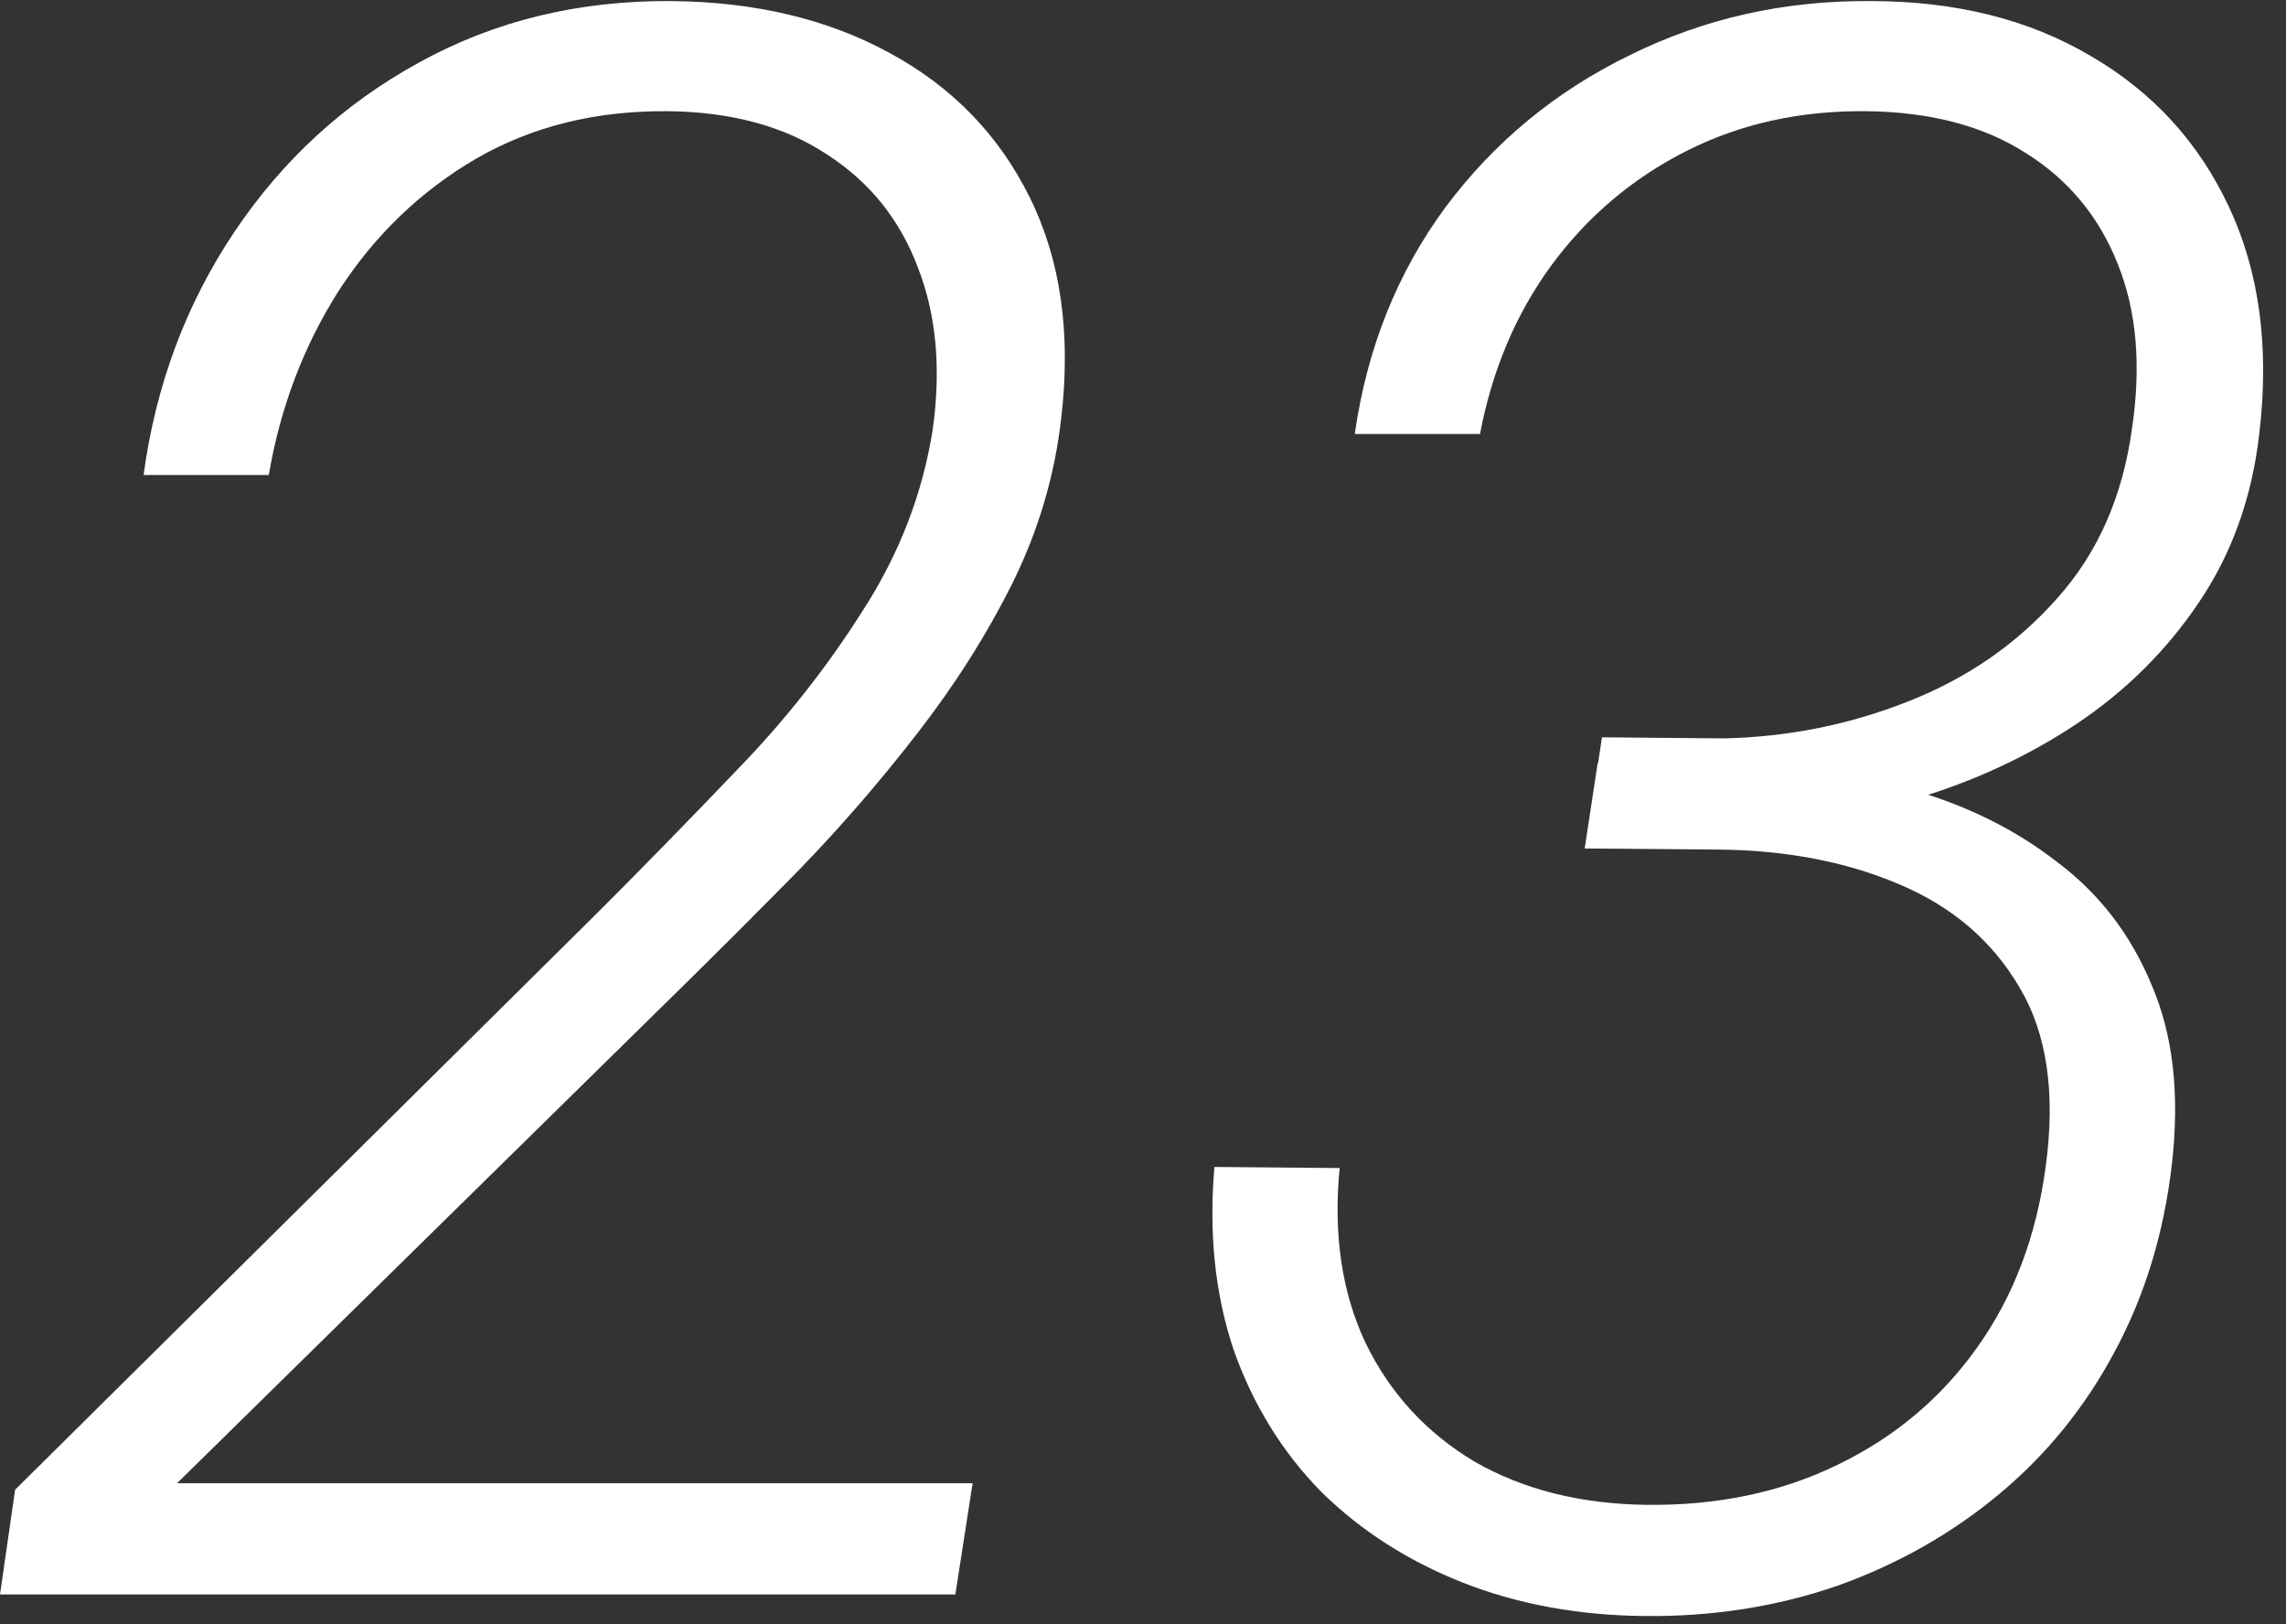 <?xml version="1.0" encoding="UTF-8"?> <svg xmlns="http://www.w3.org/2000/svg" width="152" height="108" viewBox="0 0 152 108" fill="none"><rect x="0" y="0" width="152" height="108" fill="#333333" stroke="none"/><path d="M64.671 98.623L63.523 106.016H0L1.005 99.053L39.908 60.509C42.779 57.638 45.794 54.551 48.952 51.249C52.158 47.948 54.958 44.407 57.35 40.627C59.791 36.846 61.346 32.827 62.016 28.568C62.59 24.5 62.255 20.888 61.011 17.73C59.815 14.571 57.805 12.083 54.981 10.265C52.158 8.398 48.641 7.441 44.43 7.394C39.645 7.346 35.386 8.398 31.654 10.552C27.969 12.705 24.931 15.624 22.538 19.309C20.193 22.993 18.638 27.084 17.873 31.582H9.546C10.36 25.601 12.37 20.218 15.576 15.433C18.782 10.648 22.873 6.891 27.85 4.164C32.874 1.388 38.473 0.024 44.645 0.072C50.196 0.12 55.029 1.269 59.145 3.518C63.308 5.767 66.418 8.973 68.476 13.136C70.533 17.299 71.227 22.204 70.557 27.85C70.126 31.63 69.05 35.267 67.327 38.76C65.605 42.206 63.499 45.531 61.011 48.737C58.57 51.895 55.962 54.91 53.187 57.781C50.412 60.605 47.732 63.284 45.148 65.82L11.771 98.623H64.671ZM106.518 49.024L114.628 49.096C118.887 49.001 122.955 48.187 126.831 46.656C130.754 45.124 134.056 42.852 136.736 39.837C139.463 36.822 141.138 33.042 141.76 28.496C142.382 24.333 142.071 20.696 140.827 17.586C139.583 14.428 137.549 11.963 134.726 10.193C131.903 8.375 128.362 7.441 124.103 7.394C119.701 7.346 115.705 8.231 112.116 10.049C108.527 11.868 105.537 14.404 103.144 17.658C100.799 20.864 99.22 24.596 98.407 28.855H90.081C90.894 23.161 92.904 18.136 96.11 13.782C99.364 9.427 103.455 6.054 108.384 3.661C113.312 1.221 118.648 0.024 124.39 0.072C130.037 0.072 134.917 1.292 139.033 3.733C143.148 6.125 146.21 9.475 148.22 13.782C150.23 18.088 150.9 23.089 150.23 28.783C149.751 33.042 148.412 36.798 146.21 40.052C144.057 43.258 141.33 45.962 138.028 48.163C134.774 50.316 131.209 51.967 127.333 53.116C123.457 54.216 119.557 54.791 115.633 54.838L105.656 54.767L106.518 49.024ZM105.369 56.417L106.23 50.747H115.203C119.366 50.843 123.29 51.417 126.974 52.47C130.707 53.523 133.96 55.126 136.736 57.279C139.559 59.384 141.665 62.112 143.052 65.461C144.488 68.763 144.942 72.735 144.416 77.376C143.89 81.97 142.622 86.133 140.612 89.866C138.65 93.55 136.09 96.709 132.932 99.34C129.773 101.972 126.185 104.006 122.165 105.441C118.146 106.829 113.863 107.499 109.317 107.451C104.915 107.403 100.895 106.662 97.258 105.226C93.622 103.791 90.487 101.781 87.856 99.197C85.272 96.565 83.334 93.431 82.041 89.794C80.797 86.109 80.367 82.042 80.749 77.592L89.076 77.664C88.645 82.066 89.219 85.942 90.798 89.291C92.425 92.641 94.842 95.273 98.048 97.187C101.302 99.053 105.13 100.01 109.532 100.058C114.222 100.106 118.433 99.221 122.165 97.402C125.945 95.584 129.032 93 131.424 89.65C133.865 86.253 135.396 82.233 136.018 77.592C136.688 72.711 136.114 68.739 134.295 65.677C132.477 62.566 129.797 60.27 126.256 58.786C122.763 57.303 118.792 56.537 114.341 56.489L105.369 56.417Z" fill="white"></path></svg> 